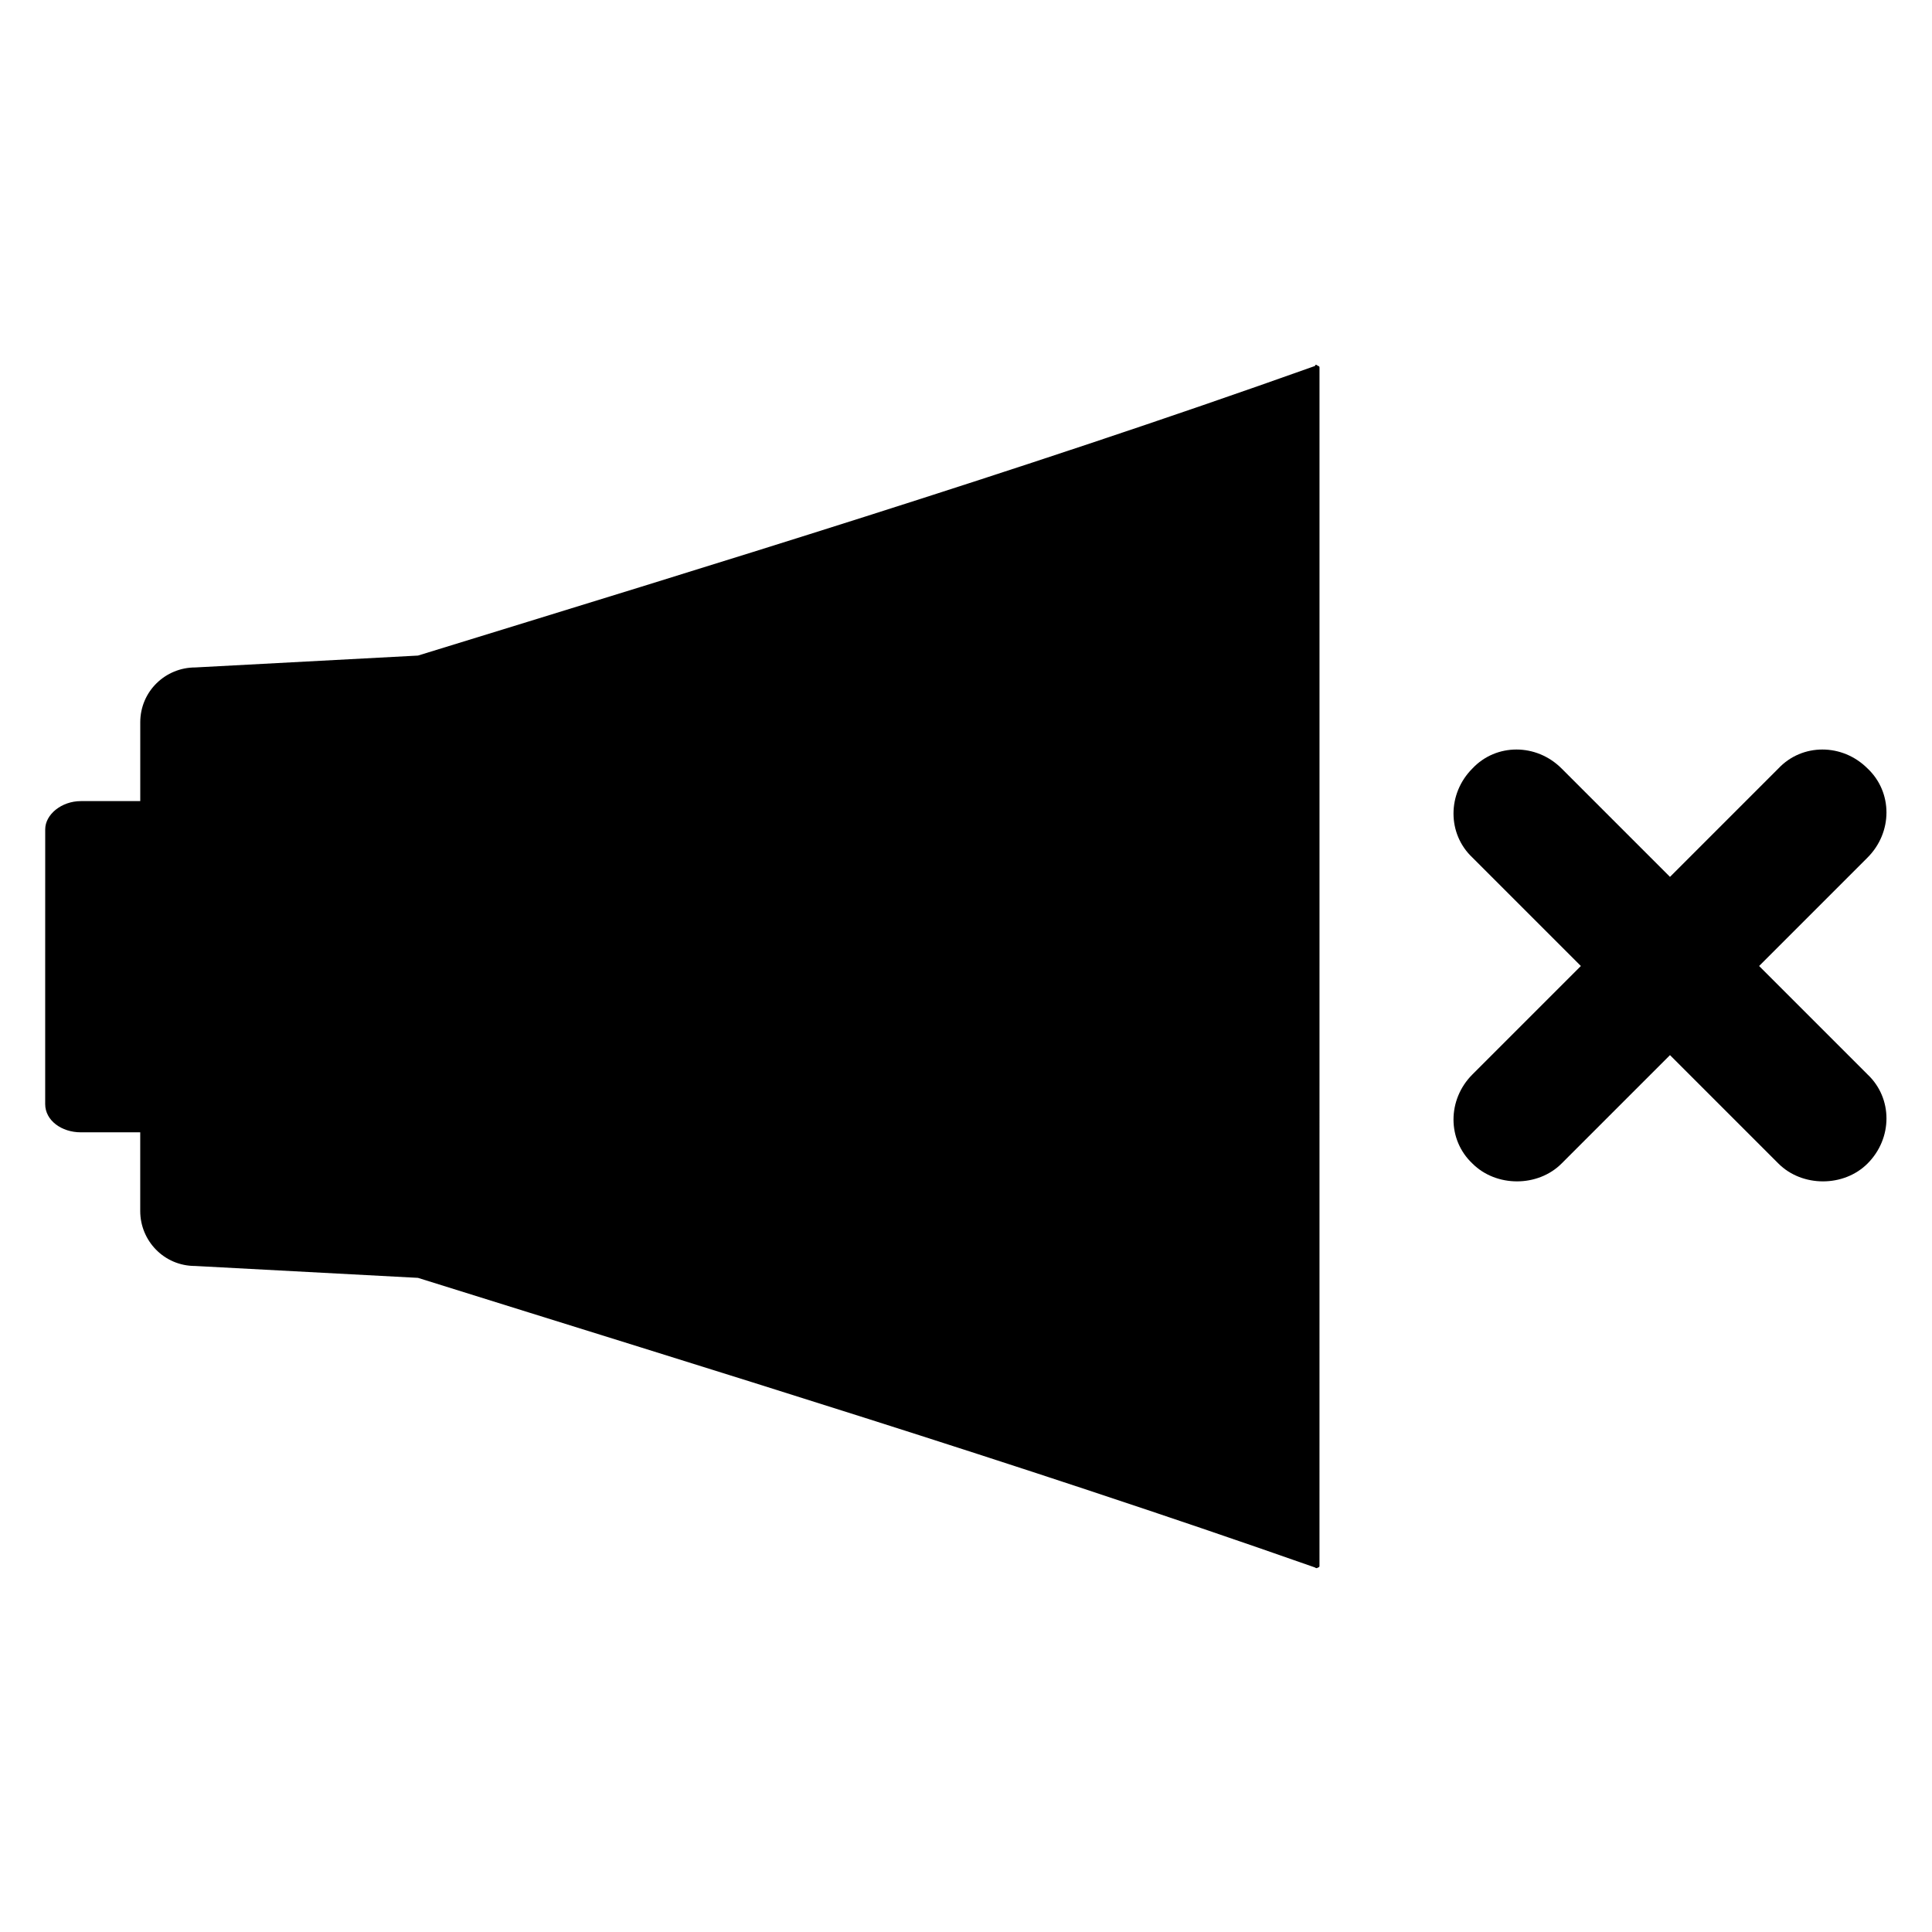 <?xml version="1.0" encoding="UTF-8"?>
<!-- Uploaded to: ICON Repo, www.svgrepo.com, Generator: ICON Repo Mixer Tools -->
<svg fill="#000000" width="800px" height="800px" version="1.1" viewBox="144 144 512 512" xmlns="http://www.w3.org/2000/svg">
 <g>
  <path d="m492.5 240.98c-79.508 28.34-159.8 52.742-237.73 76.754l-59.039 3.148c-7.871 0-14.562 6.297-14.562 14.562v20.859h-15.742c-5.117 0-9.445 3.543-9.445 7.477l-0.008 36.215v36.605c0 4.328 4.328 7.477 9.445 7.477h15.742v20.859c0 7.871 6.297 14.562 14.562 14.562l59.039 3.148c77.934 24.402 158.23 48.805 237.73 76.754 0 0 0.395 0.395 0.789 0 0.395 0 0.395-0.395 0.395-0.395l0.004-159.01v-158.62s0-0.395-0.395-0.395c-0.395-0.395-0.785-0.395-0.785 0z"/>
  <path d="m610.18 400 28.734-28.734c6.691-6.691 6.691-17.32 0-23.617-6.691-6.691-17.32-6.691-23.617 0l-28.734 28.734-28.734-28.734c-6.691-6.691-17.32-6.691-23.617 0-6.691 6.691-6.691 17.32 0 23.617l28.734 28.734-28.734 28.734c-6.691 6.691-6.691 17.32 0 23.617 3.148 3.148 7.477 4.723 11.809 4.723 4.328 0 8.66-1.574 11.809-4.723l28.734-28.734 28.734 28.734c3.148 3.148 7.477 4.723 11.809 4.723 4.328 0 8.66-1.574 11.809-4.723 6.691-6.691 6.691-17.32 0-23.617z"/>
 </g>
</svg>